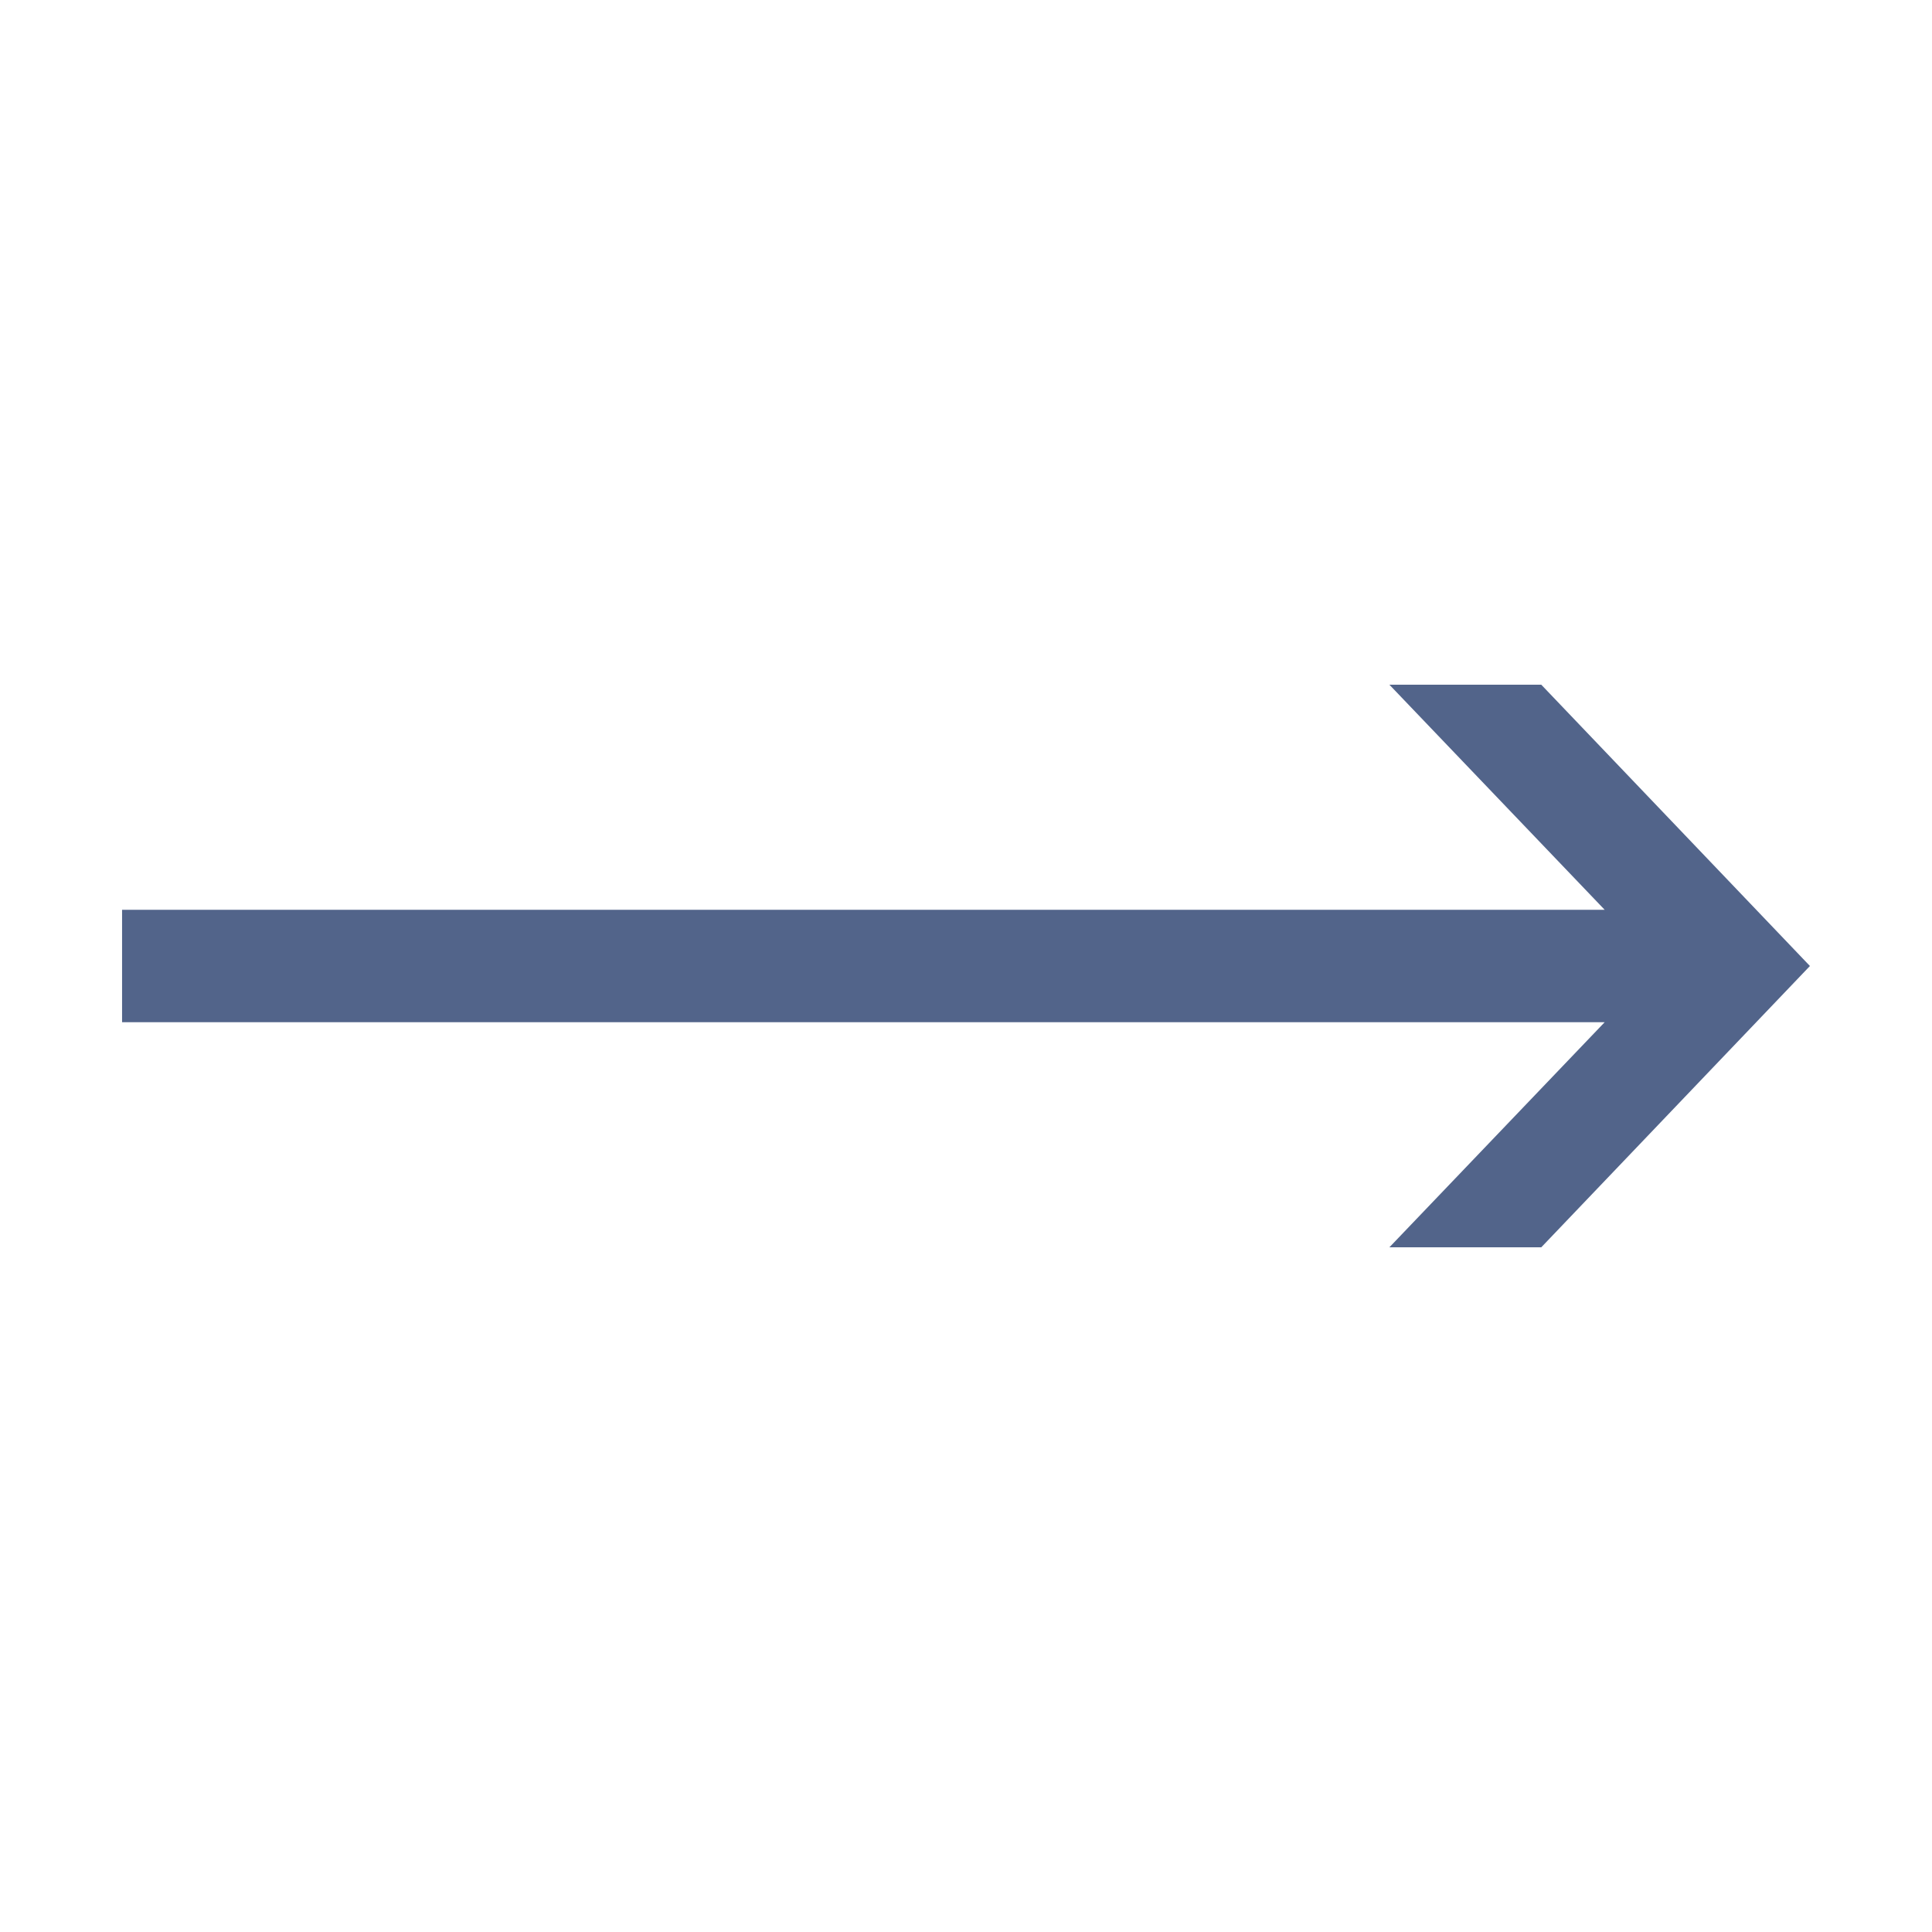<svg t="1593583708531" class="icon" viewBox="0 0 1024 1024" version="1.1" xmlns="http://www.w3.org/2000/svg" p-id="44957"><path d="M64.7 541.8h785.8L736.4 661.1h80.5L959.3 512 816.9 362.9h-80.5l114.1 119.3H64.7v59.6z" fill="#52648a" p-id="44958"></path></svg>